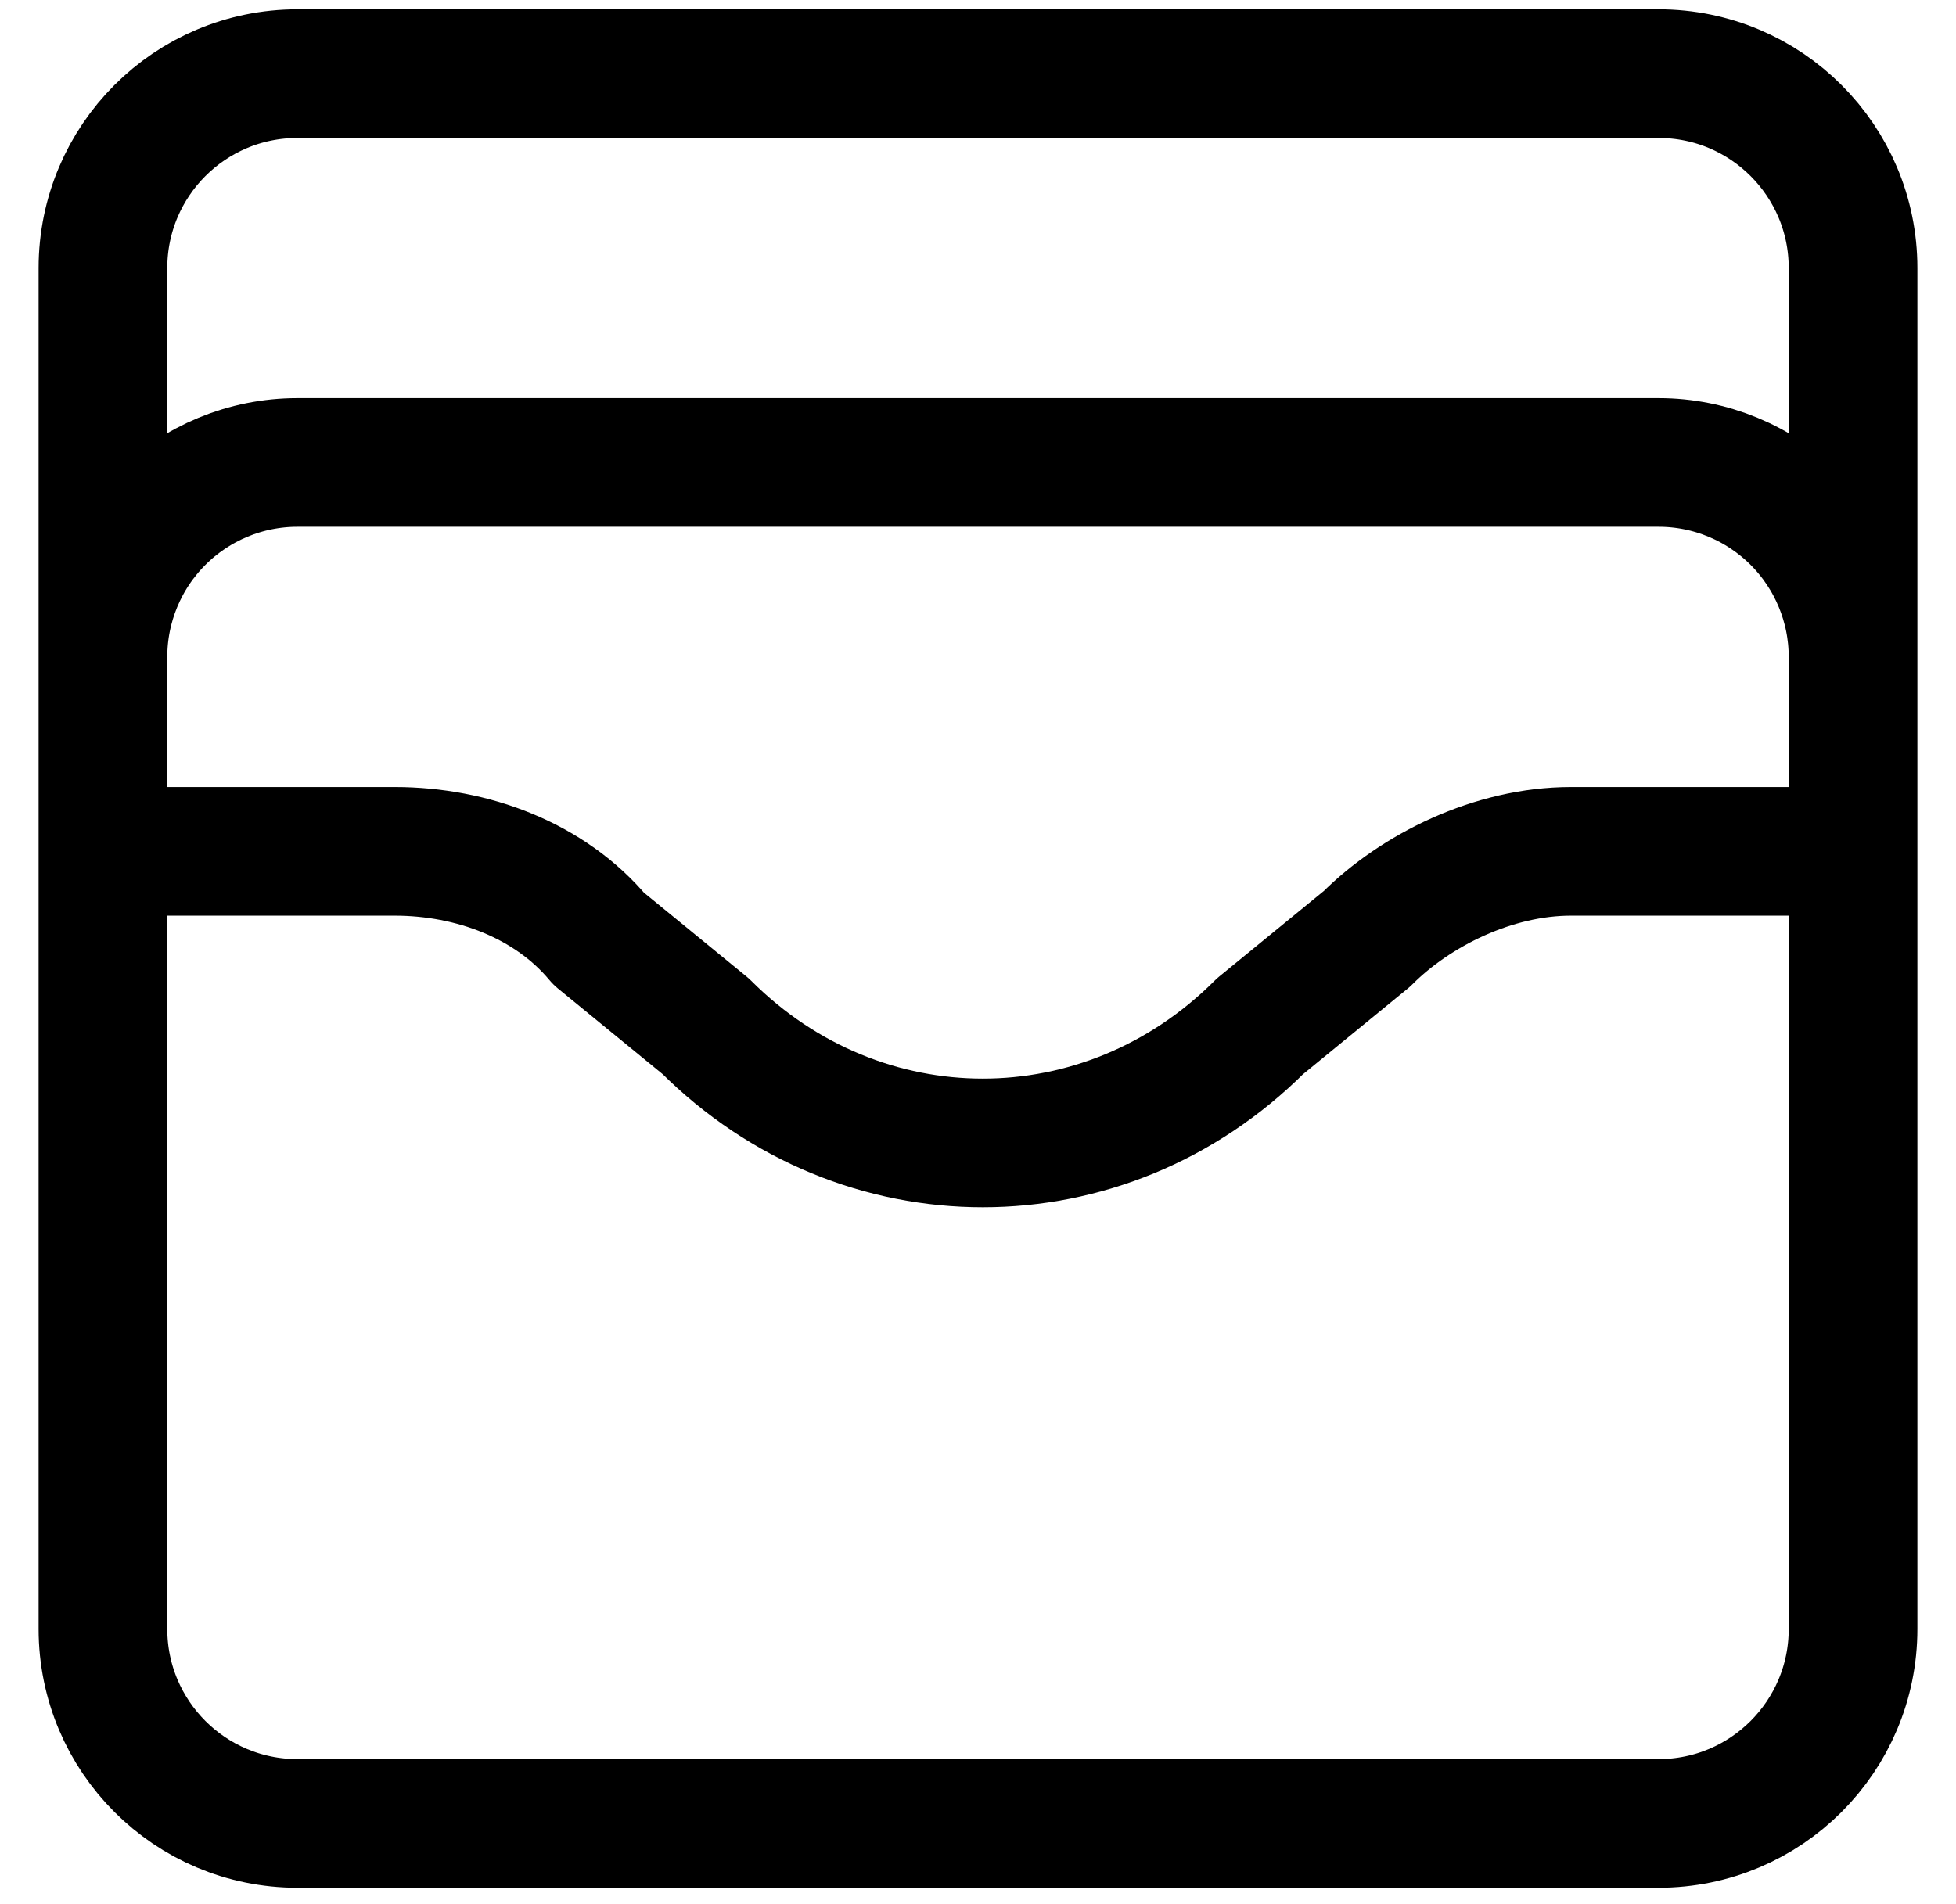 <svg width="38" height="37" viewBox="0 0 38 37" fill="none" xmlns="http://www.w3.org/2000/svg">
<path d="M2 12.764C2 11.762 2.398 10.801 3.106 10.093C3.815 9.384 4.776 8.986 5.778 8.986H32.222C33.224 8.986 34.185 9.384 34.894 10.093C35.602 10.801 36 11.762 36 12.764M2 16.542H7.667C9.178 16.542 10.689 17.108 11.633 18.242L13.711 19.942C16.733 22.964 21.456 22.964 24.478 19.942L26.556 18.242C27.5 17.297 29.011 16.542 30.522 16.542H36M5.778 1.431H32.222C34.309 1.431 36 3.122 36 5.208V31.653C36 33.739 34.309 35.431 32.222 35.431H5.778C3.691 35.431 2 33.739 2 31.653V5.208C2 3.122 3.691 1.431 5.778 1.431Z" stroke="black" stroke-width="2.5" stroke-linecap="round" stroke-linejoin="round"/>
</svg>
